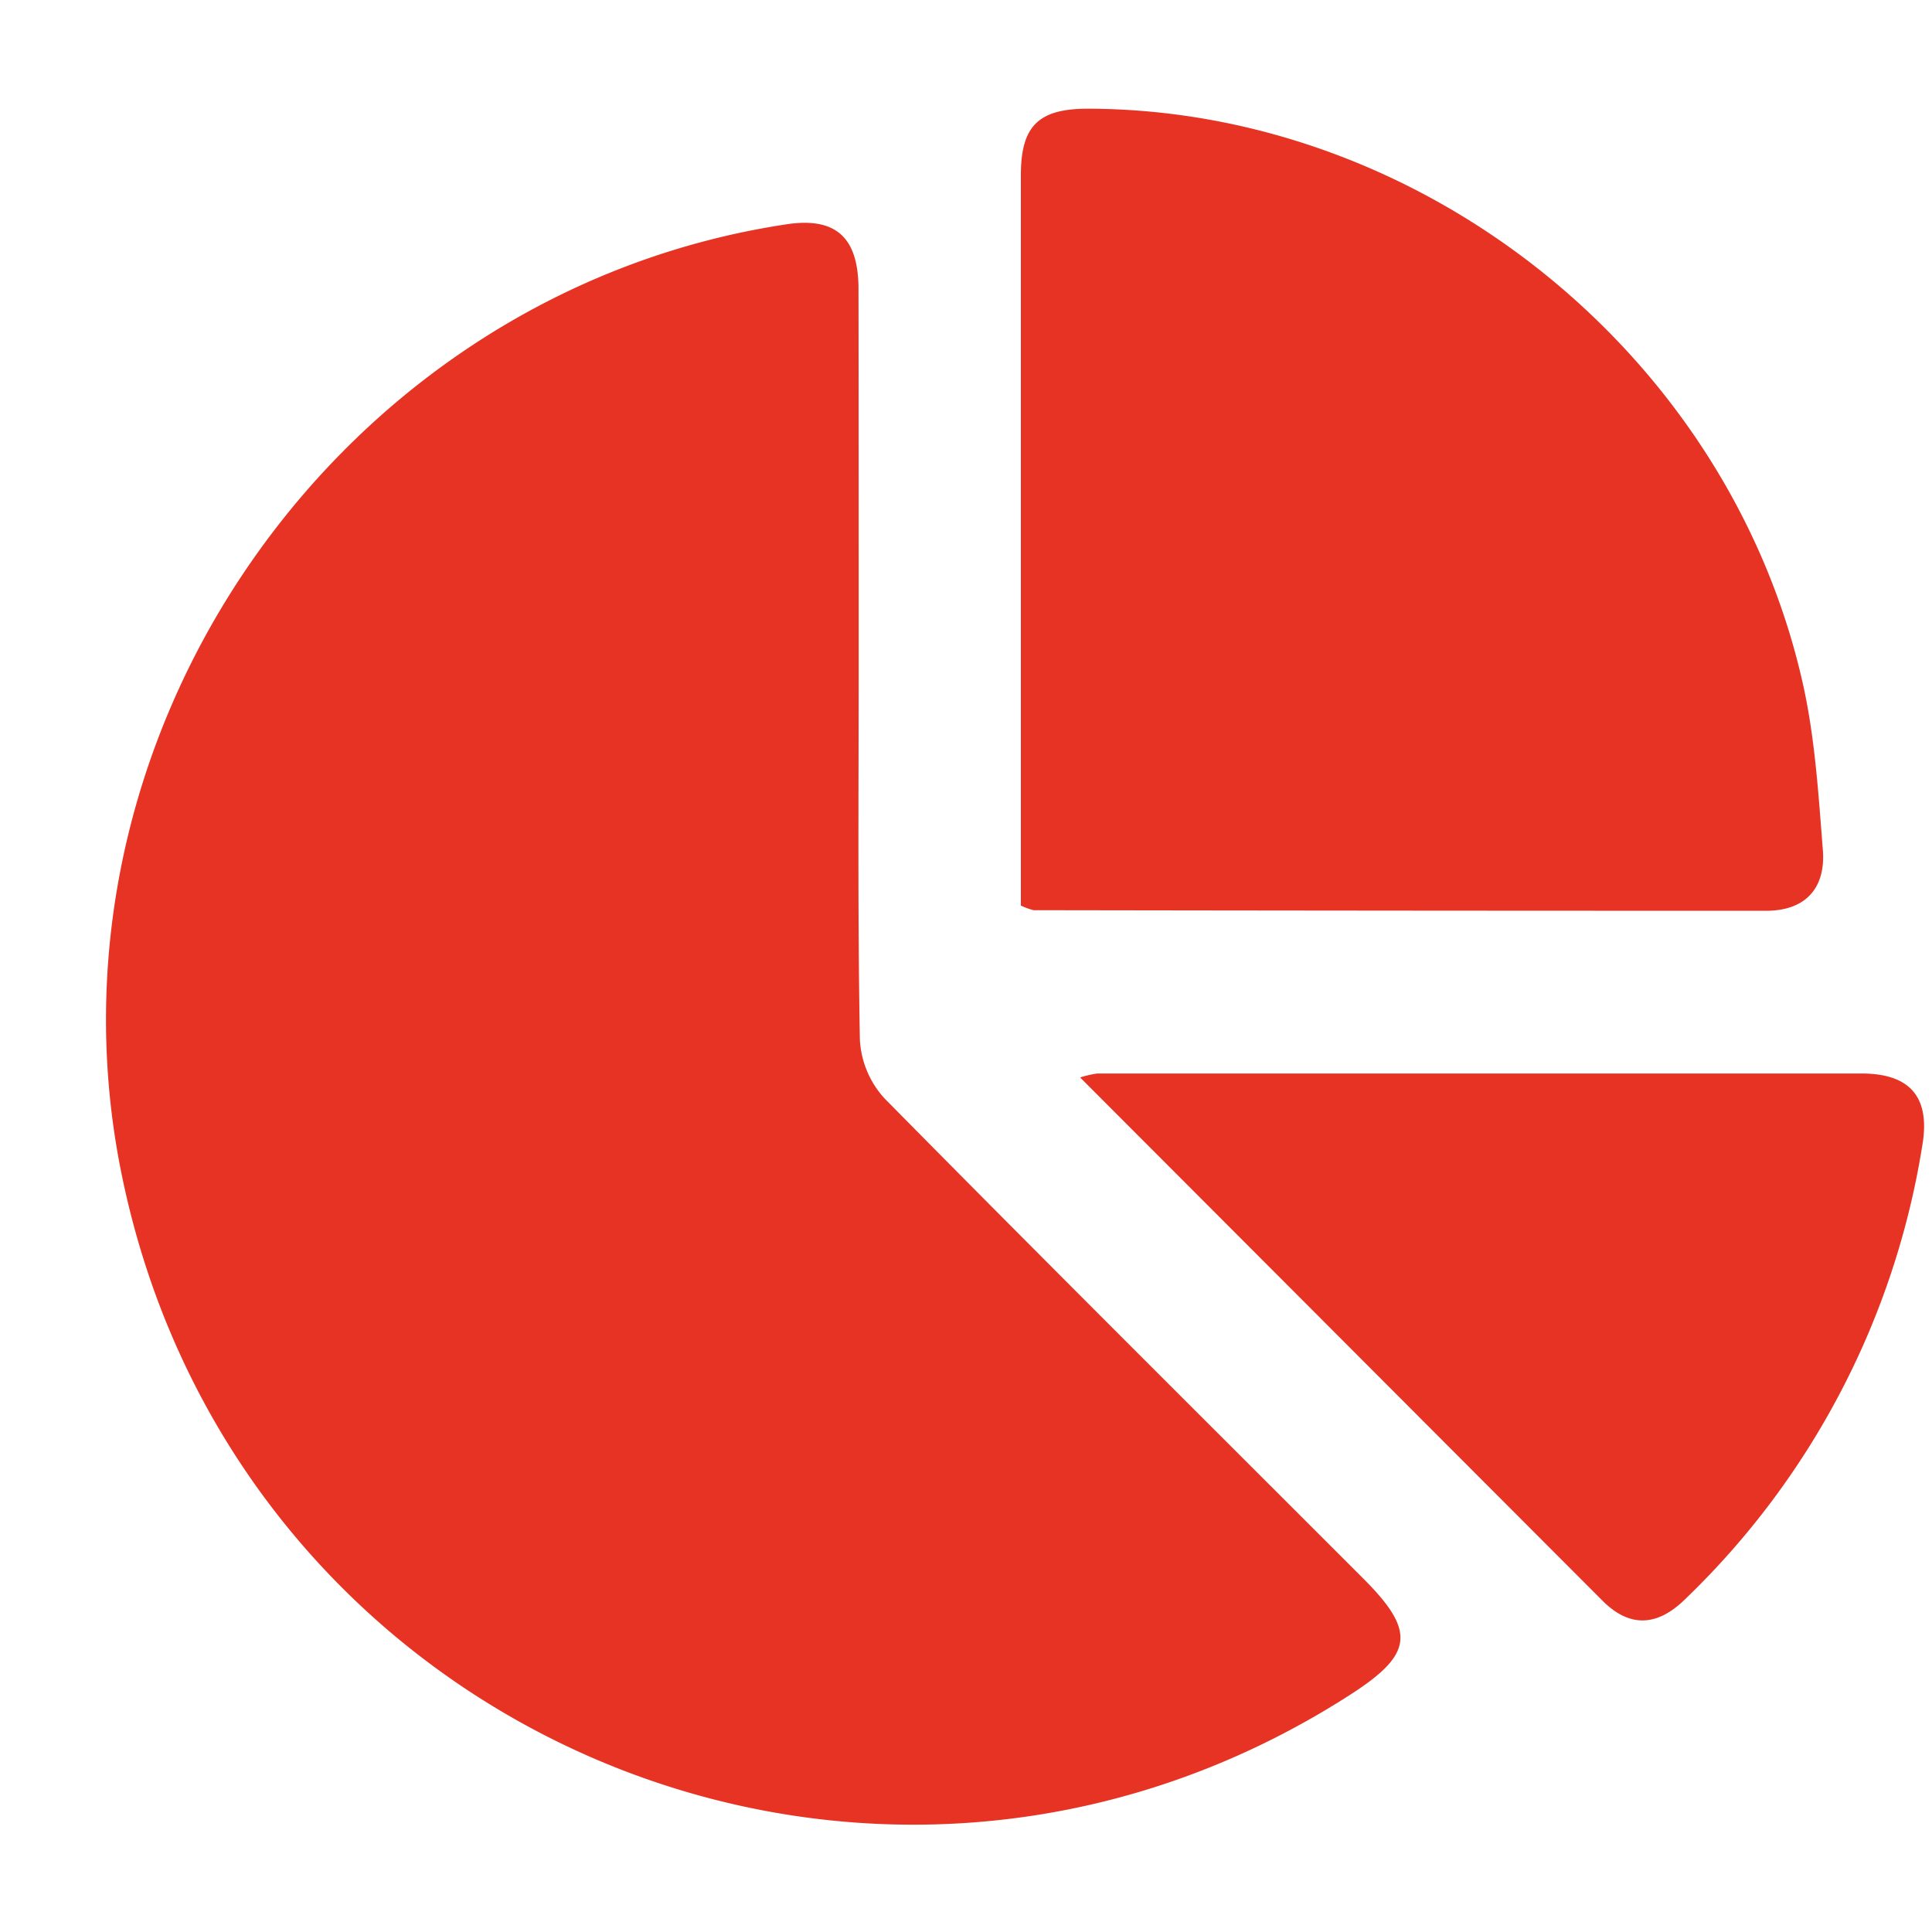 <svg xmlns="http://www.w3.org/2000/svg" id="Layer_1" data-name="Layer 1" viewBox="0 0 225 225"><defs><style>.cls-1{fill:#e63323;}</style></defs><path class="cls-1" d="M100,77.59c0,14.49-.12,29,.14,43.48a11,11,0,0,0,2.86,6.84c18.48,18.74,37.15,37.3,55.76,55.92,6.15,6.15,5.84,8.8-1.49,13.52-55.92,36-129.78,4.69-143.1-60.57C3.67,85.39,39.68,33.94,91.61,26.12c5.66-.85,8.35,1.45,8.37,7.49C100,48.27,100,62.93,100,77.59Z"></path><path class="cls-1" d="M118.89,105.46V35.4c0-5,0-10,0-15,0-5.78,2.09-7.75,7.85-7.74,38.86.1,74.4,28.42,83.14,66.61,1.48,6.43,1.89,13.13,2.41,19.74.33,4.3-1.9,7-6.47,7.06q-42.72,0-85.45-.07A7.91,7.91,0,0,1,118.89,105.46Z"></path><path class="cls-1" d="M125.79,125.48a12.15,12.15,0,0,1,2-.46q44.49,0,89,0c5.65,0,8,2.75,7.1,8.26a93.74,93.74,0,0,1-27.68,53c-3.16,3.08-6.37,3.36-9.59.13Z"></path></svg>
